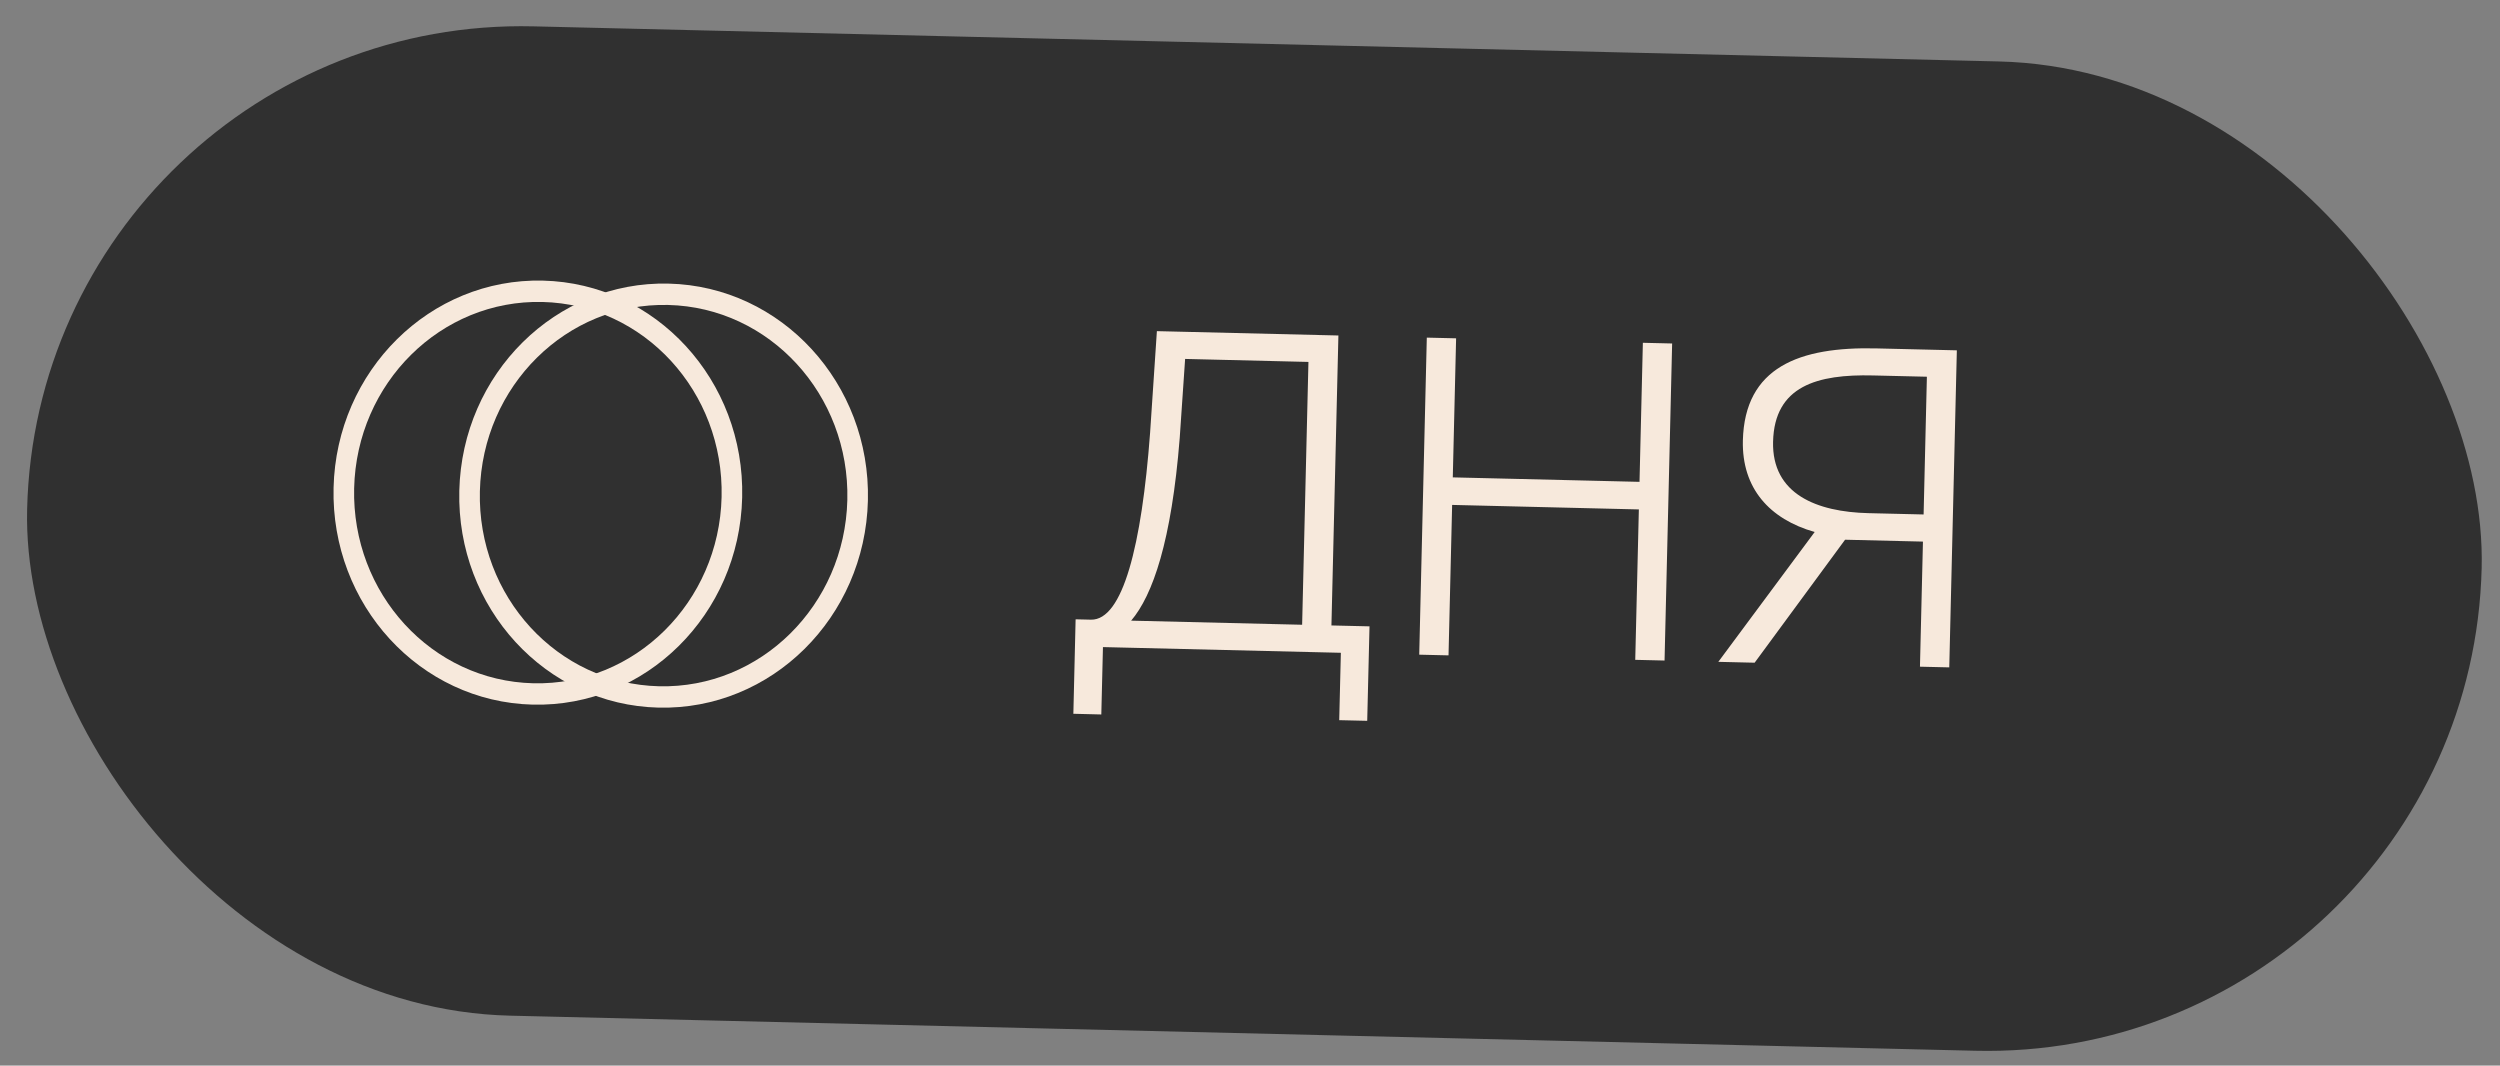 <?xml version="1.0" encoding="UTF-8"?> <svg xmlns="http://www.w3.org/2000/svg" width="61" height="26" viewBox="0 0 61 26" fill="none"><rect x="0" y="0" width="61" height="26" fill="#808080" stroke="none"/><rect x="0.951" y="0.354" width="59.908" height="24.146" rx="12.073" transform="rotate(1.372 0.951 0.354)" fill="#303030"></rect><g clip-path="url(#clip0_264_3767)"><path fill-rule="evenodd" clip-rule="evenodd" d="M20.675 12.2C20.736 9.631 18.779 7.5 16.303 7.441C13.827 7.382 11.77 9.417 11.709 11.986C11.647 14.555 13.604 16.686 16.081 16.745C18.556 16.804 20.613 14.769 20.675 12.2ZM16.315 6.92C19.069 6.986 21.245 9.355 21.177 12.212C21.108 15.069 18.821 17.332 16.068 17.266C13.315 17.2 11.138 14.831 11.207 11.974C11.275 9.117 13.562 6.854 16.315 6.92Z" fill="#F7E9DC"></path><path fill-rule="evenodd" clip-rule="evenodd" d="M17.607 12.127C17.669 9.558 15.711 7.427 13.235 7.368C10.759 7.309 8.702 9.344 8.641 11.913C8.58 14.482 10.537 16.613 13.013 16.672C15.489 16.731 17.546 14.696 17.607 12.127ZM13.248 6.847C16.001 6.913 18.177 9.282 18.109 12.139C18.041 14.996 15.754 17.259 13 17.193C10.247 17.127 8.071 14.758 8.139 11.901C8.207 9.044 10.495 6.781 13.248 6.847Z" fill="#F7E9DC"></path></g><path d="M26.872 17.433L26.19 17.416L26.245 15.111L26.618 15.12C27.397 15.139 27.858 13.303 28.062 10.564L28.228 8.08L32.657 8.186L32.487 15.261L33.416 15.283L33.36 17.588L32.677 17.572L32.717 15.928L26.912 15.789L26.872 17.433ZM27.6 15.144L31.772 15.244L31.926 8.831L28.917 8.758L28.785 10.688C28.586 13.203 28.127 14.526 27.6 15.144ZM40.086 8.364L40.8 8.381L40.615 16.117L39.9 16.1L39.988 12.43L35.432 12.32L35.344 15.991L34.629 15.974L34.814 8.238L35.529 8.255L35.448 11.648L40.004 11.757L40.086 8.364ZM42.813 16.17L41.927 16.149L44.278 12.981C43.175 12.666 42.499 11.913 42.526 10.75C42.569 8.957 43.905 8.456 45.783 8.501L47.747 8.548L47.562 16.284L46.847 16.267L46.92 13.215L45.02 13.169L42.813 16.17ZM45.591 12.521L46.936 12.553L47.016 9.192L45.704 9.161C44.348 9.128 43.295 9.413 43.263 10.778C43.232 12.059 44.332 12.491 45.591 12.521Z" fill="#F7E9DC"></path><defs><clipPath id="clip0_264_3767"><rect width="13.041" height="10.348" fill="white" transform="translate(8.263 6.728) rotate(1.37)"></rect></clipPath></defs></svg> 